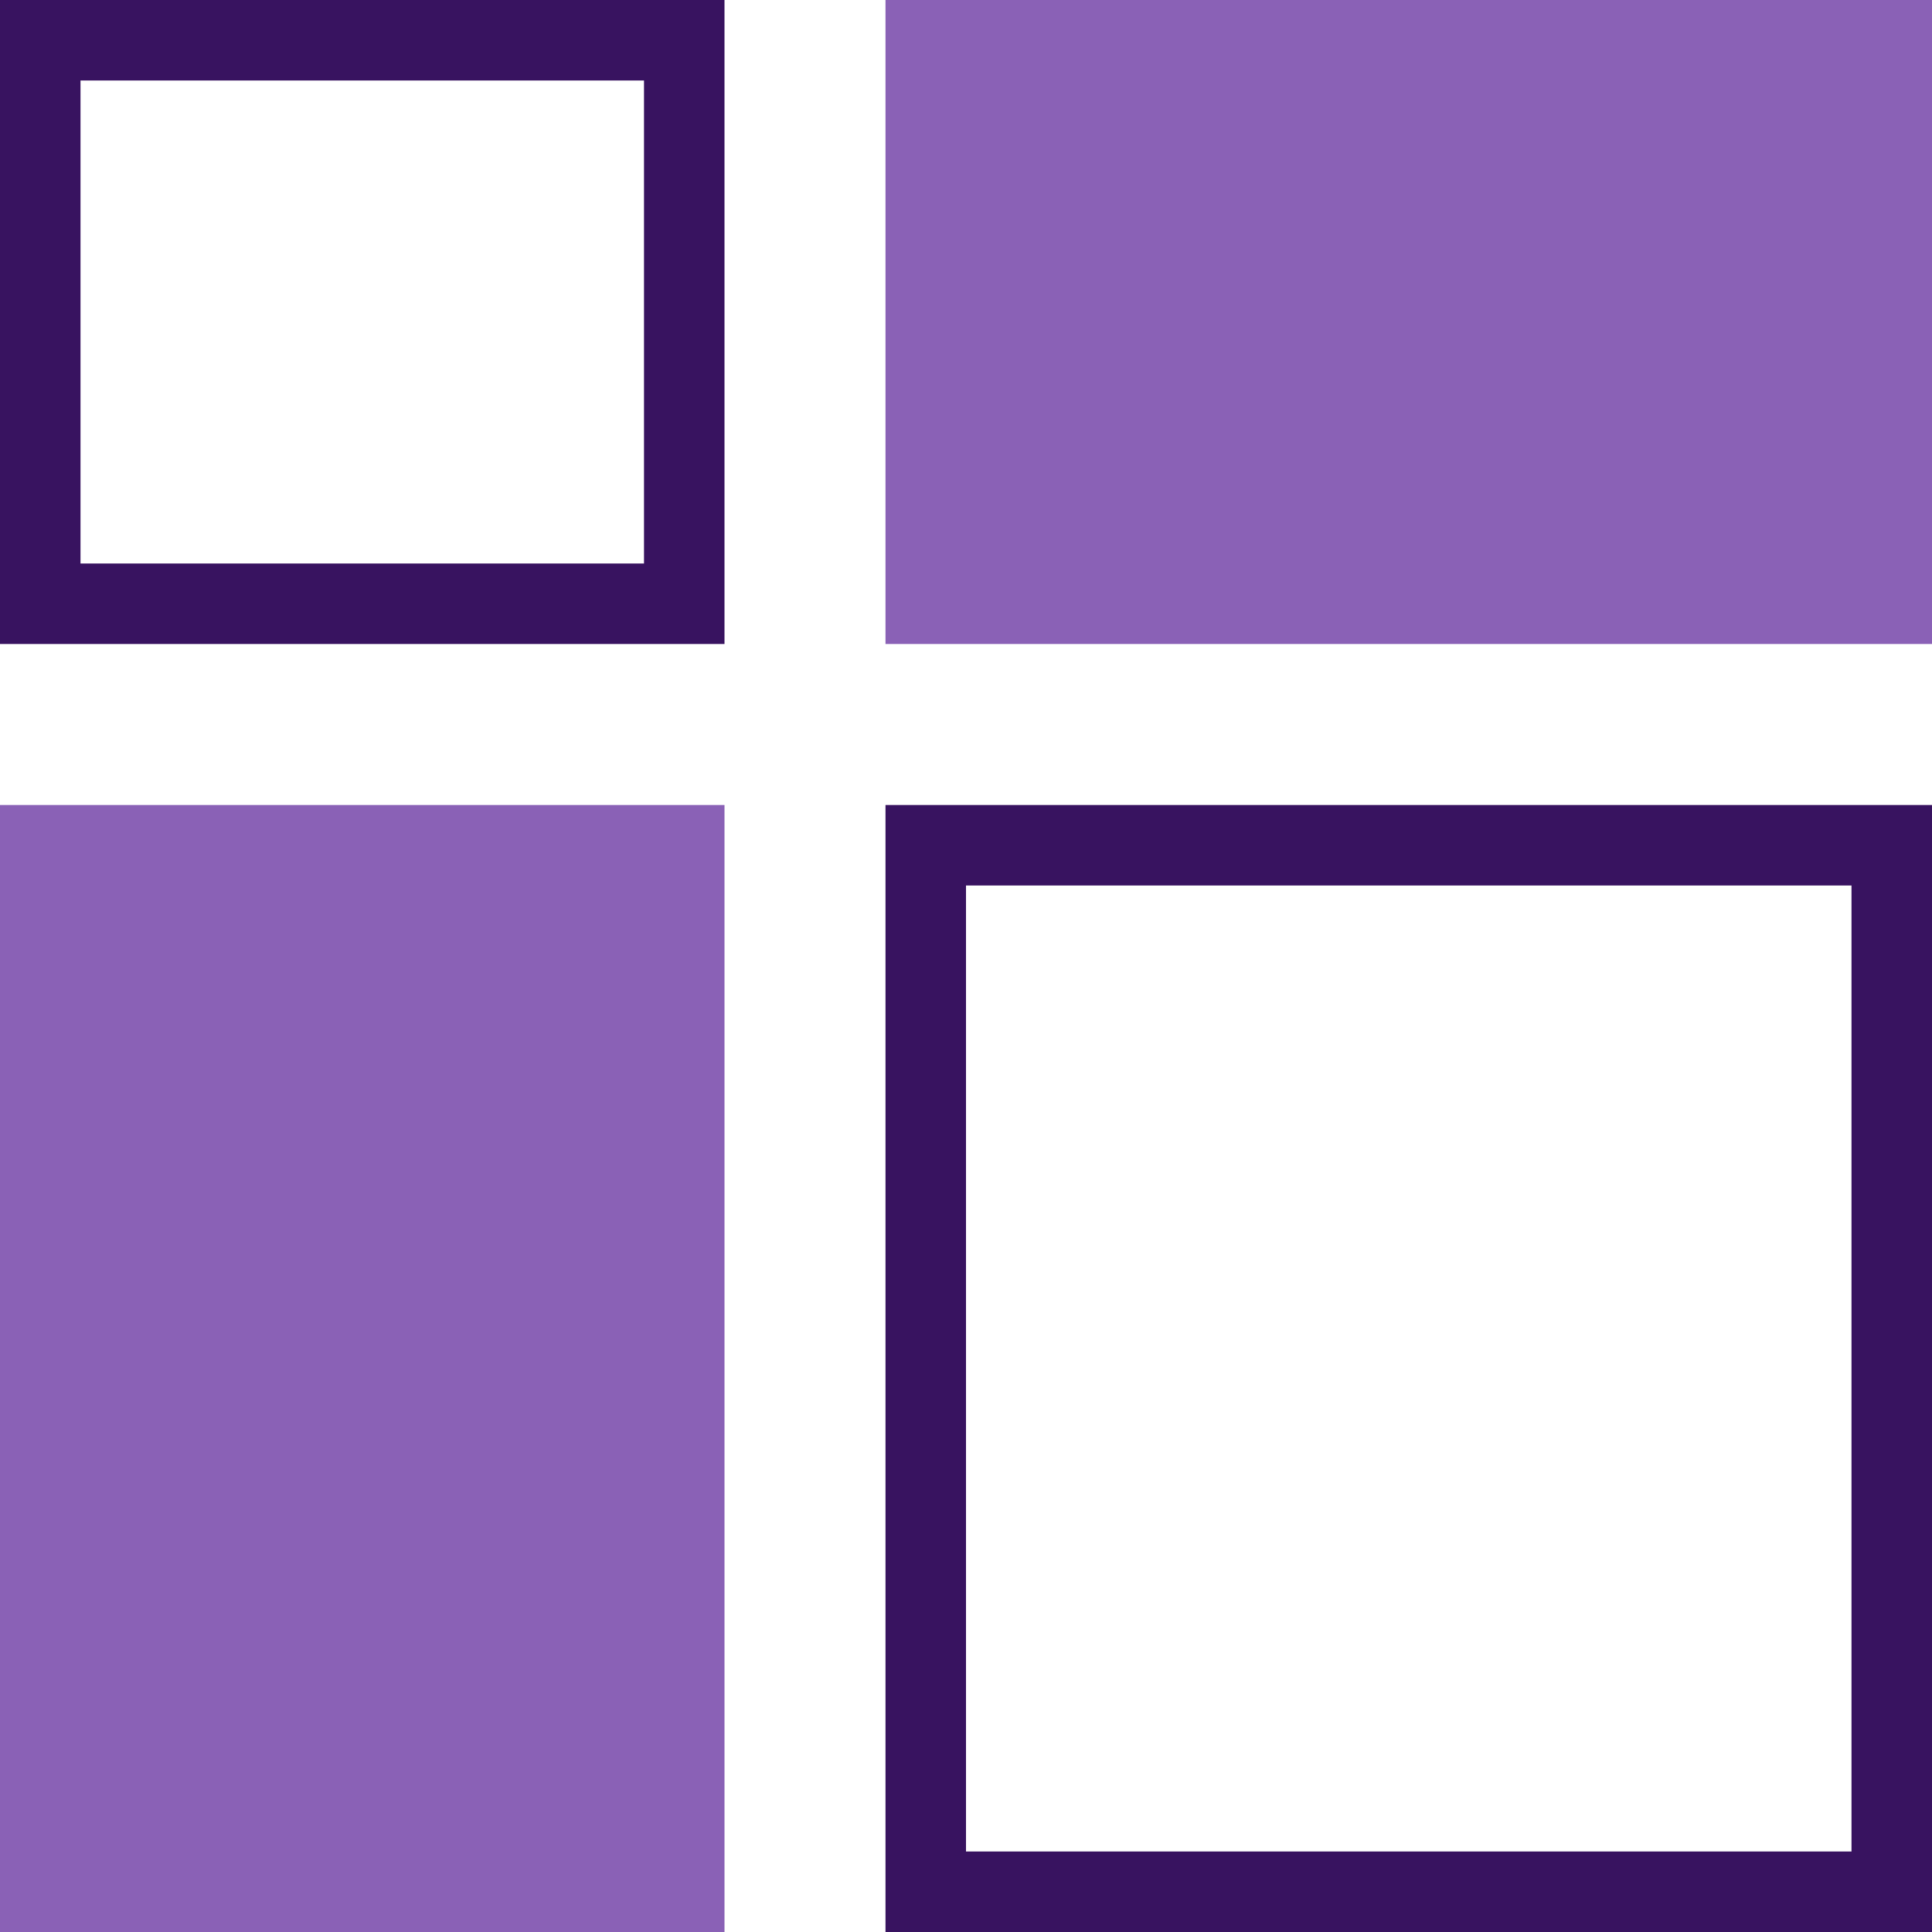 <?xml version="1.0" encoding="UTF-8"?> <svg xmlns="http://www.w3.org/2000/svg" width="24" height="24" viewBox="0 0 24 24" fill="none"><rect x="0.5" y="0.5" width="8" height="7" stroke="#381360" stroke-miterlimit="10"></rect><rect x="11" width="13" height="8" fill="#8A61B6"></rect><rect y="10" width="9" height="14" fill="#8A61B6"></rect><rect x="11.5" y="10.5" width="12" height="13" stroke="#381360" stroke-miterlimit="10"></rect></svg> 